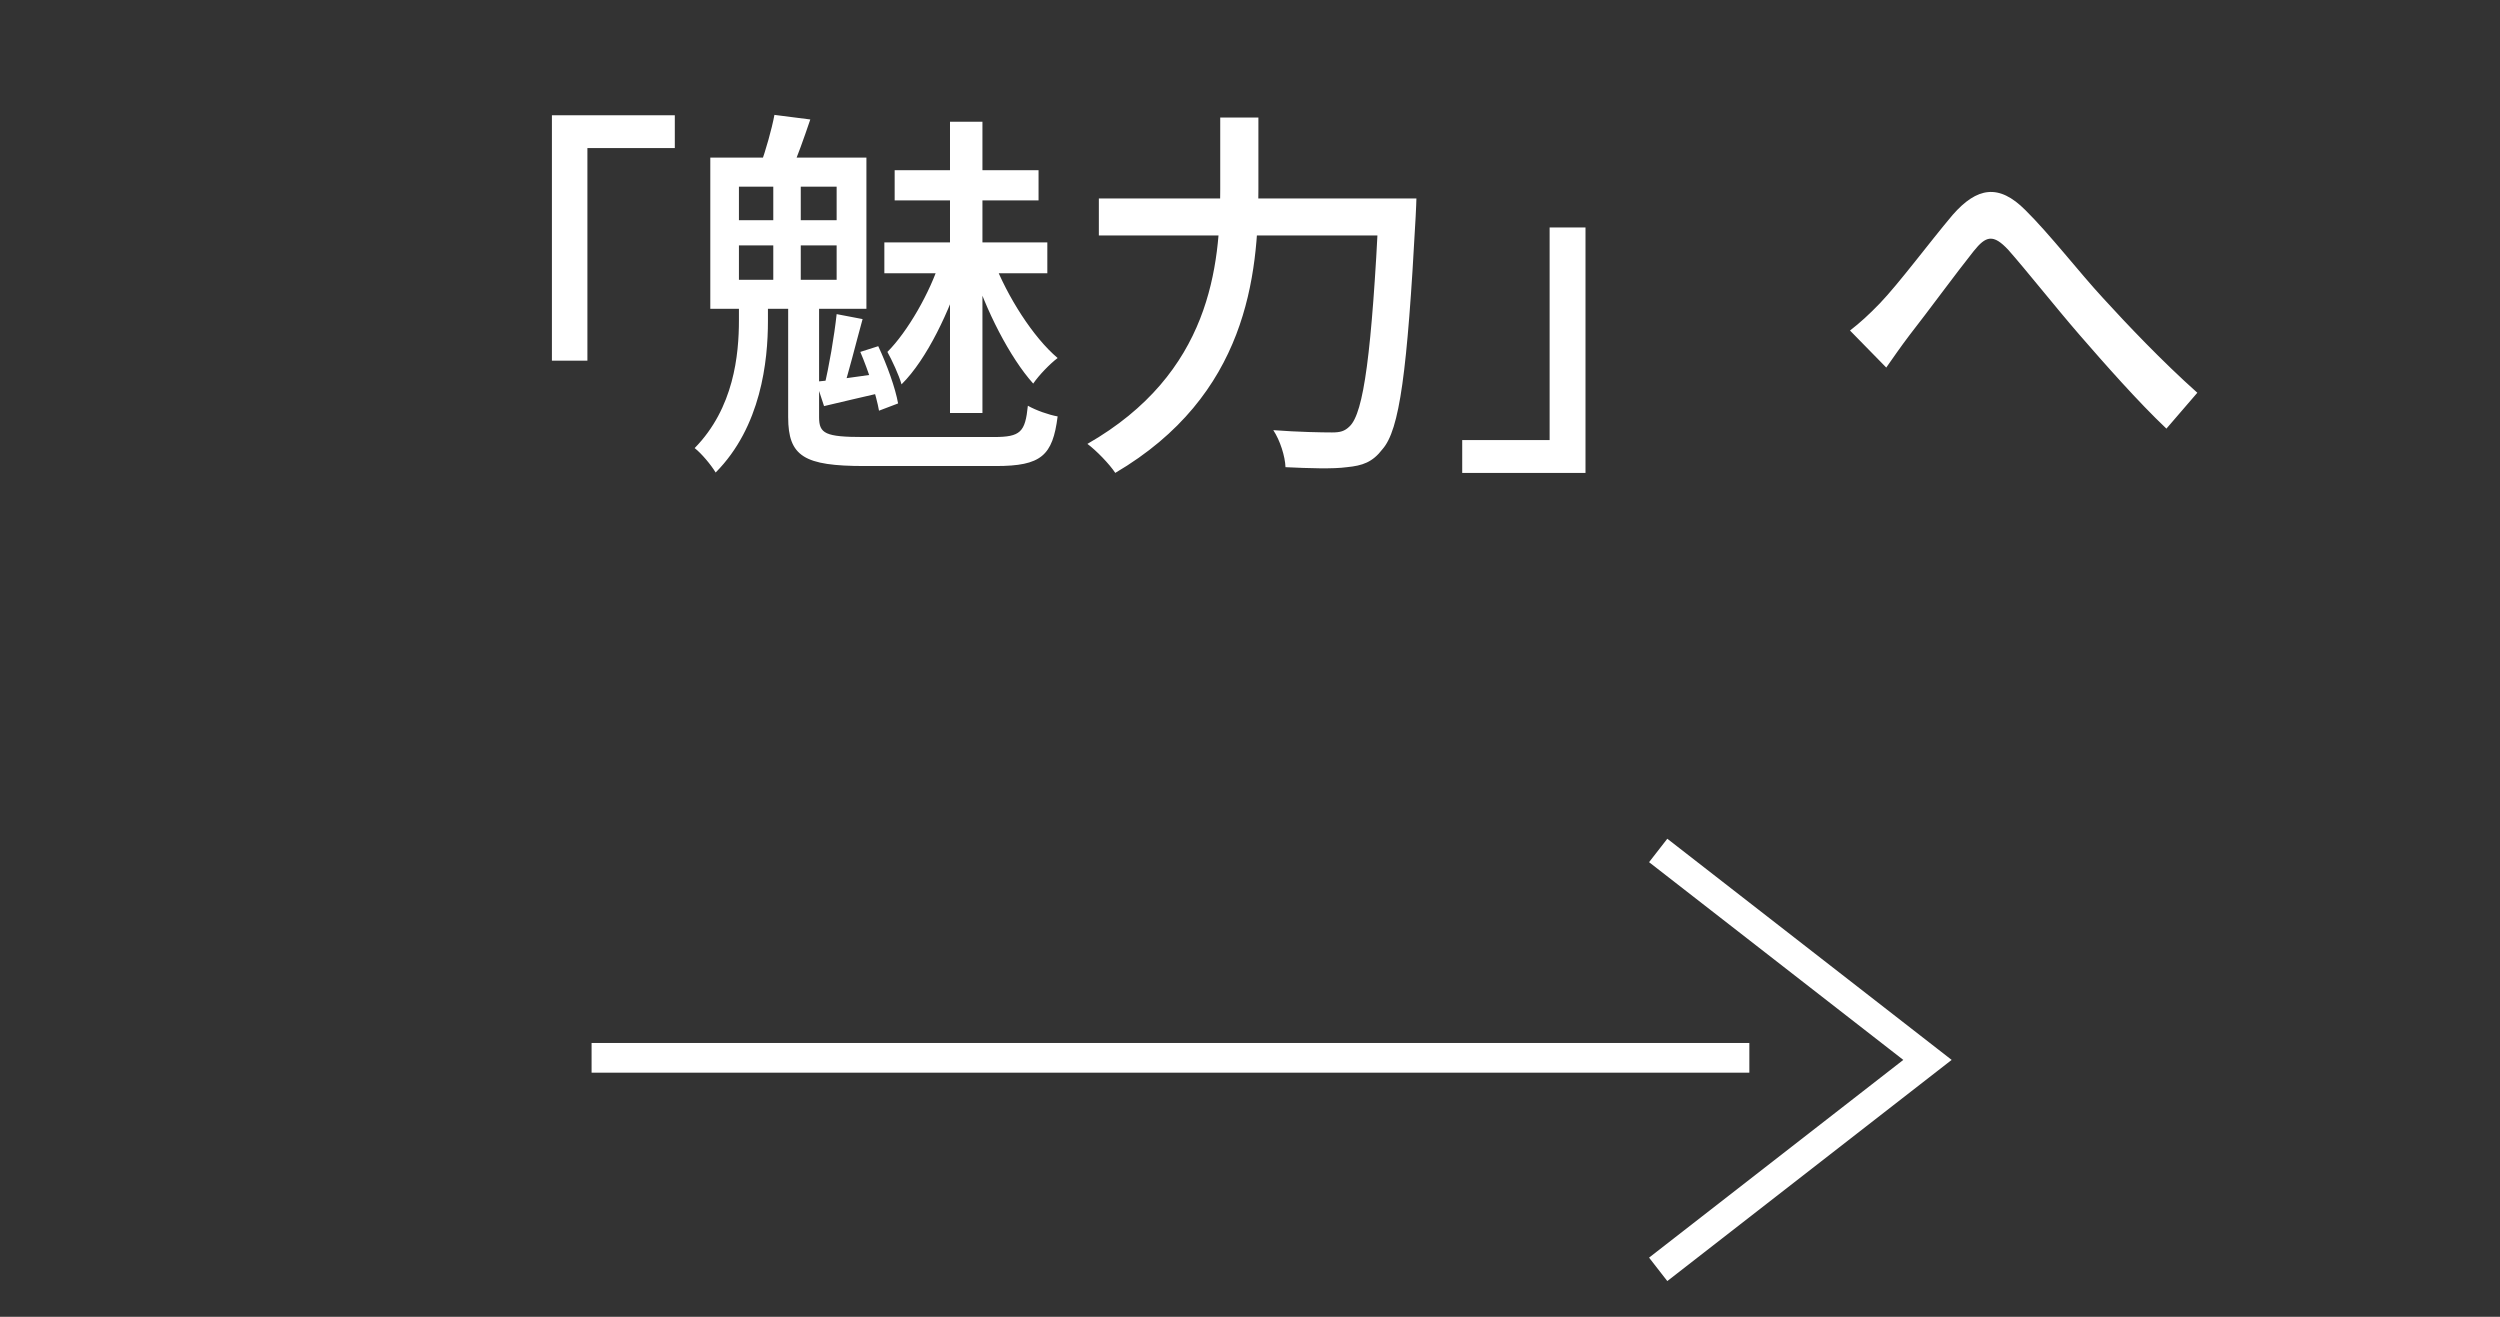 <svg width="131" height="69" viewBox="0 0 131 69" fill="none" xmlns="http://www.w3.org/2000/svg">
<rect x="0" y="0" width="131" height="69" fill="#333333" stroke="none"/>
<path d="M91.666 55.43L30.999 55.43" stroke="white" stroke-width="1.556"/>
<path d="M86.889 44.564L101 55.539L86.889 66.514" stroke="white" stroke-width="1.556"/>
<path d="M28.92 6.04H35.36V7.76H30.78V18.9H28.92V6.04ZM49.78 6.38H51.48V21.64H49.78V6.38ZM46.88 8.92H54.42V10.5H46.88V8.92ZM46.34 12.7H54.88V14.32H46.34V12.7ZM49.26 13.66L50.44 14.14C49.78 16.24 48.58 18.82 47.24 20.14C47.1 19.64 46.74 18.88 46.5 18.44C47.56 17.38 48.74 15.32 49.26 13.66ZM52.06 13.66C52.78 15.54 54.14 17.68 55.42 18.76C55.02 19.06 54.44 19.66 54.14 20.1C52.92 18.74 51.64 16.24 50.96 14.04L52.06 13.66ZM41.3 15.44H42.92V21.86C42.92 22.72 43.24 22.9 45.26 22.9C46.16 22.9 50.88 22.9 52.08 22.9C53.48 22.9 53.72 22.64 53.86 21.26C54.28 21.5 54.96 21.74 55.42 21.82C55.16 23.88 54.56 24.42 52.18 24.42C51.44 24.42 45.98 24.42 45.3 24.42C42.14 24.42 41.3 23.92 41.3 21.86V15.44ZM38.72 12.86V14.66H43.84V12.86H38.72ZM38.72 9.78V11.54H43.84V9.78H38.72ZM37.22 8.26H45.4V16.18H37.22V8.26ZM40.52 9H41.96V15.36H40.52V9ZM45.08 18.44L46.02 18.14C46.48 19.12 46.92 20.34 47.06 21.14L46.06 21.52C45.92 20.72 45.5 19.42 45.08 18.44ZM40.58 6.02L42.46 6.26C42.12 7.26 41.78 8.22 41.48 8.9L39.86 8.62C40.12 7.88 40.44 6.78 40.58 6.02ZM43.84 16.46L45.2 16.72C44.84 18.02 44.46 19.58 44.14 20.54L43.18 20.28C43.44 19.24 43.72 17.58 43.84 16.46ZM42.76 20C43.72 19.92 44.88 19.74 46.2 19.56L46.26 20.56C45.16 20.82 44.16 21.04 43.18 21.28L42.76 20ZM38.72 15.8H40.24V16.82C40.24 18.92 39.88 22.36 37.5 24.76C37.26 24.36 36.76 23.76 36.4 23.48C38.46 21.38 38.72 18.58 38.72 16.78V15.8ZM57.58 10.4H73.02V12.34H57.58V10.4ZM72.26 10.4H74.22C74.22 10.4 74.2 11.08 74.18 11.36C73.74 19.52 73.34 22.52 72.44 23.54C71.92 24.22 71.4 24.4 70.58 24.48C69.86 24.58 68.6 24.54 67.36 24.48C67.34 23.92 67.08 23.08 66.72 22.54C68.04 22.64 69.28 22.66 69.8 22.66C70.22 22.66 70.46 22.6 70.72 22.34C71.46 21.64 71.88 18.5 72.26 10.8V10.4ZM63.94 6.16H65.94V9.92C65.94 14.46 65.34 20.72 58.44 24.78C58.14 24.32 57.44 23.6 56.98 23.26C63.44 19.56 63.94 13.94 63.94 9.92V6.16ZM83.08 24.78H76.62V23.06H81.2V11.92H83.08V24.78ZM96.94 17.32C97.48 16.9 97.94 16.48 98.5 15.9C99.5 14.86 101.12 12.68 102.32 11.26C103.6 9.8 104.74 9.62 106.12 11C107.4 12.26 108.96 14.28 110.2 15.62C111.44 16.98 113.3 18.94 115.14 20.58L113.52 22.46C112.04 21.06 110.28 19.06 108.96 17.54C107.68 16.06 106.16 14.14 105.24 13.1C104.44 12.24 104.06 12.36 103.42 13.16C102.54 14.26 101 16.36 100.06 17.56C99.62 18.14 99.16 18.8 98.84 19.26L96.94 17.32Z" fill="white"/>
</svg>
